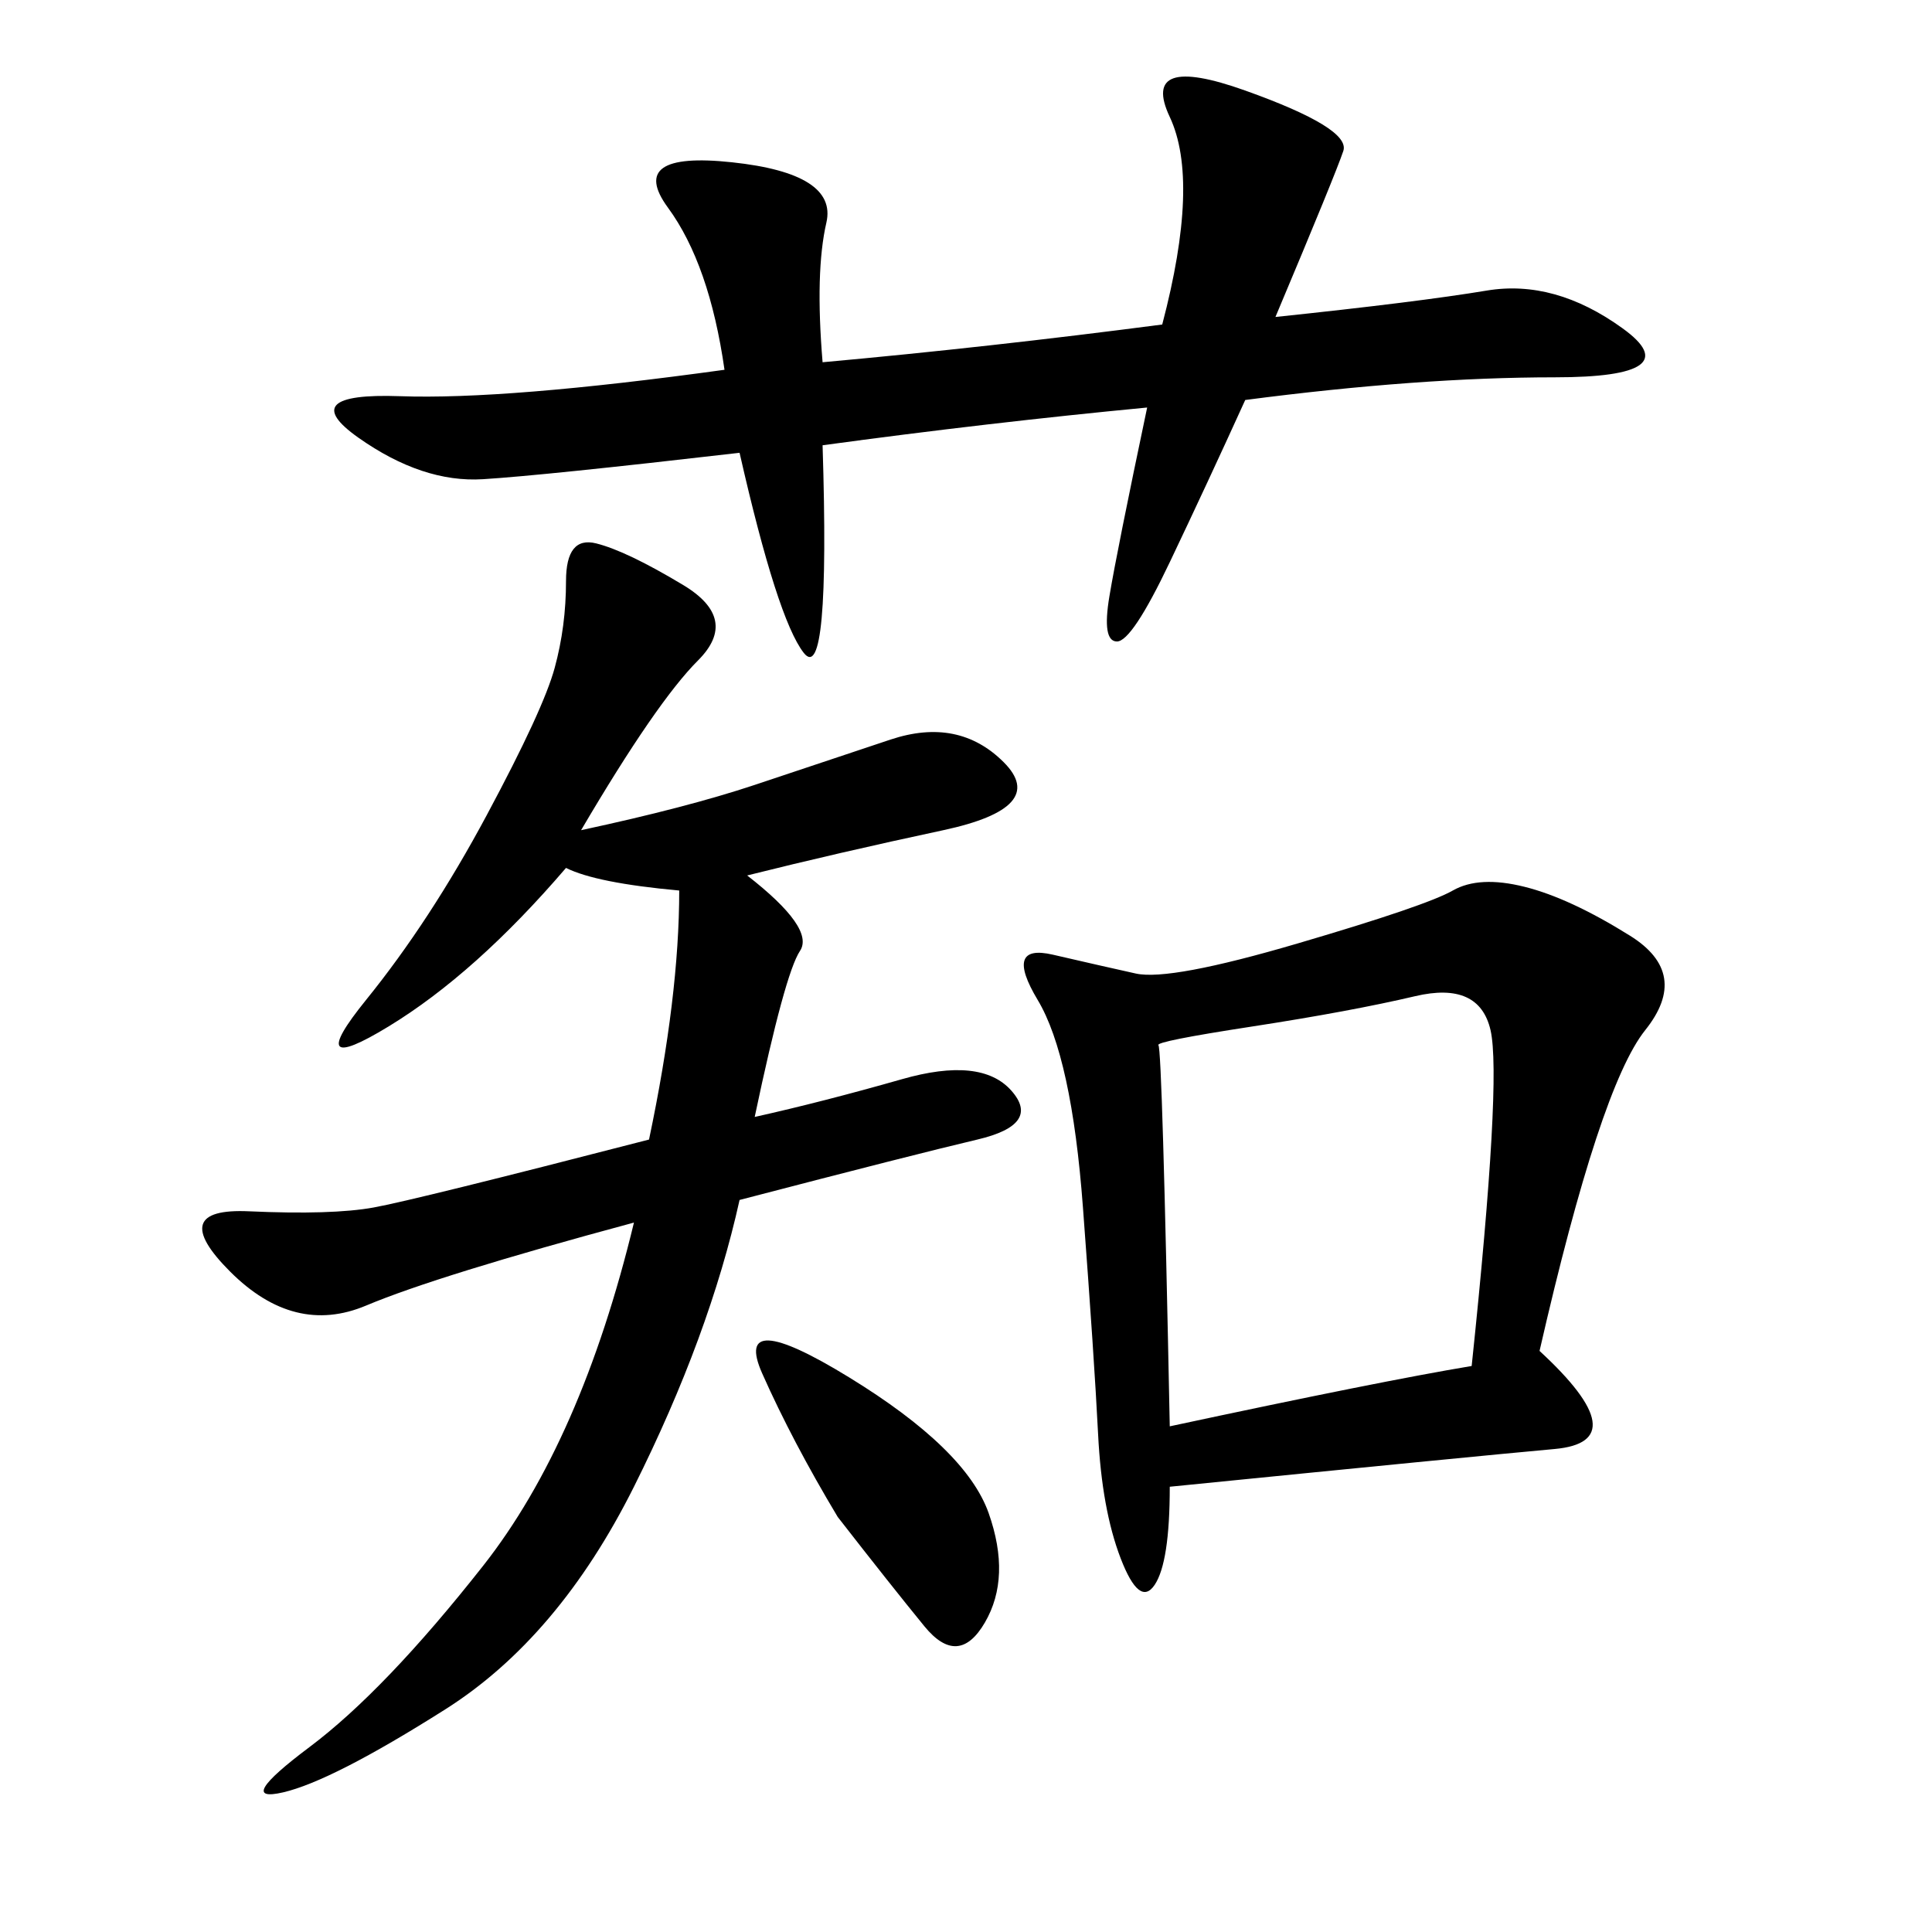 <svg xmlns="http://www.w3.org/2000/svg" xmlns:xlink="http://www.w3.org/1999/xlink" width="300" height="300"><path d="M239.06 209.77Q254.30 223.83 241.41 225Q228.52 226.17 181.64 230.86L181.64 230.86Q181.64 242.58 179.30 246.09Q176.95 249.61 174.02 241.99Q171.09 234.38 170.51 222.66Q169.92 210.94 168.16 187.50Q166.41 164.06 161.13 155.27Q155.86 146.48 163.48 148.24Q171.09 150 176.37 151.17Q181.64 152.34 201.56 146.48Q221.48 140.63 225.59 138.28Q229.69 135.94 236.72 137.70Q243.75 139.45 253.13 145.31Q262.50 151.17 255.47 159.96Q248.44 168.75 239.06 209.77L239.06 209.77ZM90.23 128.91Q106.64 125.39 117.19 121.88L117.19 121.88L138.28 114.84Q148.83 111.33 155.86 118.36Q162.89 125.39 146.48 128.91Q130.08 132.42 116.02 135.94L116.02 135.94Q126.56 144.14 124.22 147.66Q121.88 151.17 117.19 173.44L117.19 173.44Q127.73 171.09 140.04 167.58Q152.34 164.06 157.03 169.34Q161.72 174.61 151.76 176.95Q141.80 179.30 114.84 186.33L114.84 186.33Q110.16 207.42 98.44 230.86Q86.72 254.30 69.14 265.43Q51.56 276.56 43.95 278.32Q36.33 280.08 48.05 271.29Q59.77 262.50 75 243.16Q90.23 223.83 98.44 189.84L98.44 189.84Q67.97 198.05 56.84 202.73Q45.70 207.42 35.74 197.46Q25.78 187.50 38.67 188.09Q51.56 188.67 58.01 187.50Q64.45 186.33 100.78 176.95L100.78 176.95Q105.47 154.69 105.47 138.28L105.47 138.28Q92.58 137.11 87.89 134.77L87.89 134.77Q73.83 151.17 60.35 159.38Q46.88 167.58 56.84 155.27Q66.80 142.97 75.59 126.56Q84.38 110.16 86.13 103.71Q87.89 97.27 87.89 90.23L87.89 90.23Q87.89 83.20 92.58 84.38Q97.27 85.55 106.05 90.82Q114.84 96.09 108.40 102.54Q101.95 108.98 90.23 128.91L90.23 128.91ZM127.73 56.25Q153.52 53.91 180.47 50.39L180.47 50.39Q186.33 28.13 181.64 18.16Q176.95 8.20 193.36 14.06Q209.77 19.92 208.59 23.44Q207.42 26.95 198.05 49.22L198.05 49.22Q220.31 46.88 230.86 45.12Q241.41 43.36 251.95 50.98Q262.50 58.59 241.41 58.59L241.41 58.59Q220.31 58.59 193.36 62.11L193.36 62.11Q187.50 75 181.64 87.30Q175.78 99.61 173.44 99.61L173.44 99.61Q171.09 99.61 172.27 92.58Q173.44 85.55 178.13 63.28L178.13 63.28Q153.52 65.63 127.73 69.14L127.73 69.14Q128.91 106.64 124.80 101.37Q120.70 96.09 114.84 70.31L114.84 70.31Q84.38 73.83 75 74.41Q65.63 75 55.66 67.97Q45.70 60.94 62.11 61.52Q78.52 62.11 112.50 57.42L112.50 57.42Q110.16 41.02 103.71 32.23Q97.27 23.44 113.67 25.20Q130.08 26.95 128.32 34.57Q126.56 42.19 127.73 56.25L127.73 56.25ZM181.64 221.48Q214.45 214.45 228.52 212.11L228.52 212.11Q233.20 167.58 231.45 159.96Q229.69 152.34 219.73 154.69Q209.77 157.03 194.53 159.38Q179.30 161.72 179.88 162.30Q180.47 162.89 181.64 221.48L181.64 221.48ZM130.08 235.55Q123.05 223.83 118.36 213.28Q113.67 202.73 131.84 213.87Q150 225 153.52 234.96Q157.03 244.92 152.93 251.95Q148.83 258.98 143.55 252.54Q138.28 246.09 130.08 235.55L130.08 235.55Z"/></svg>
